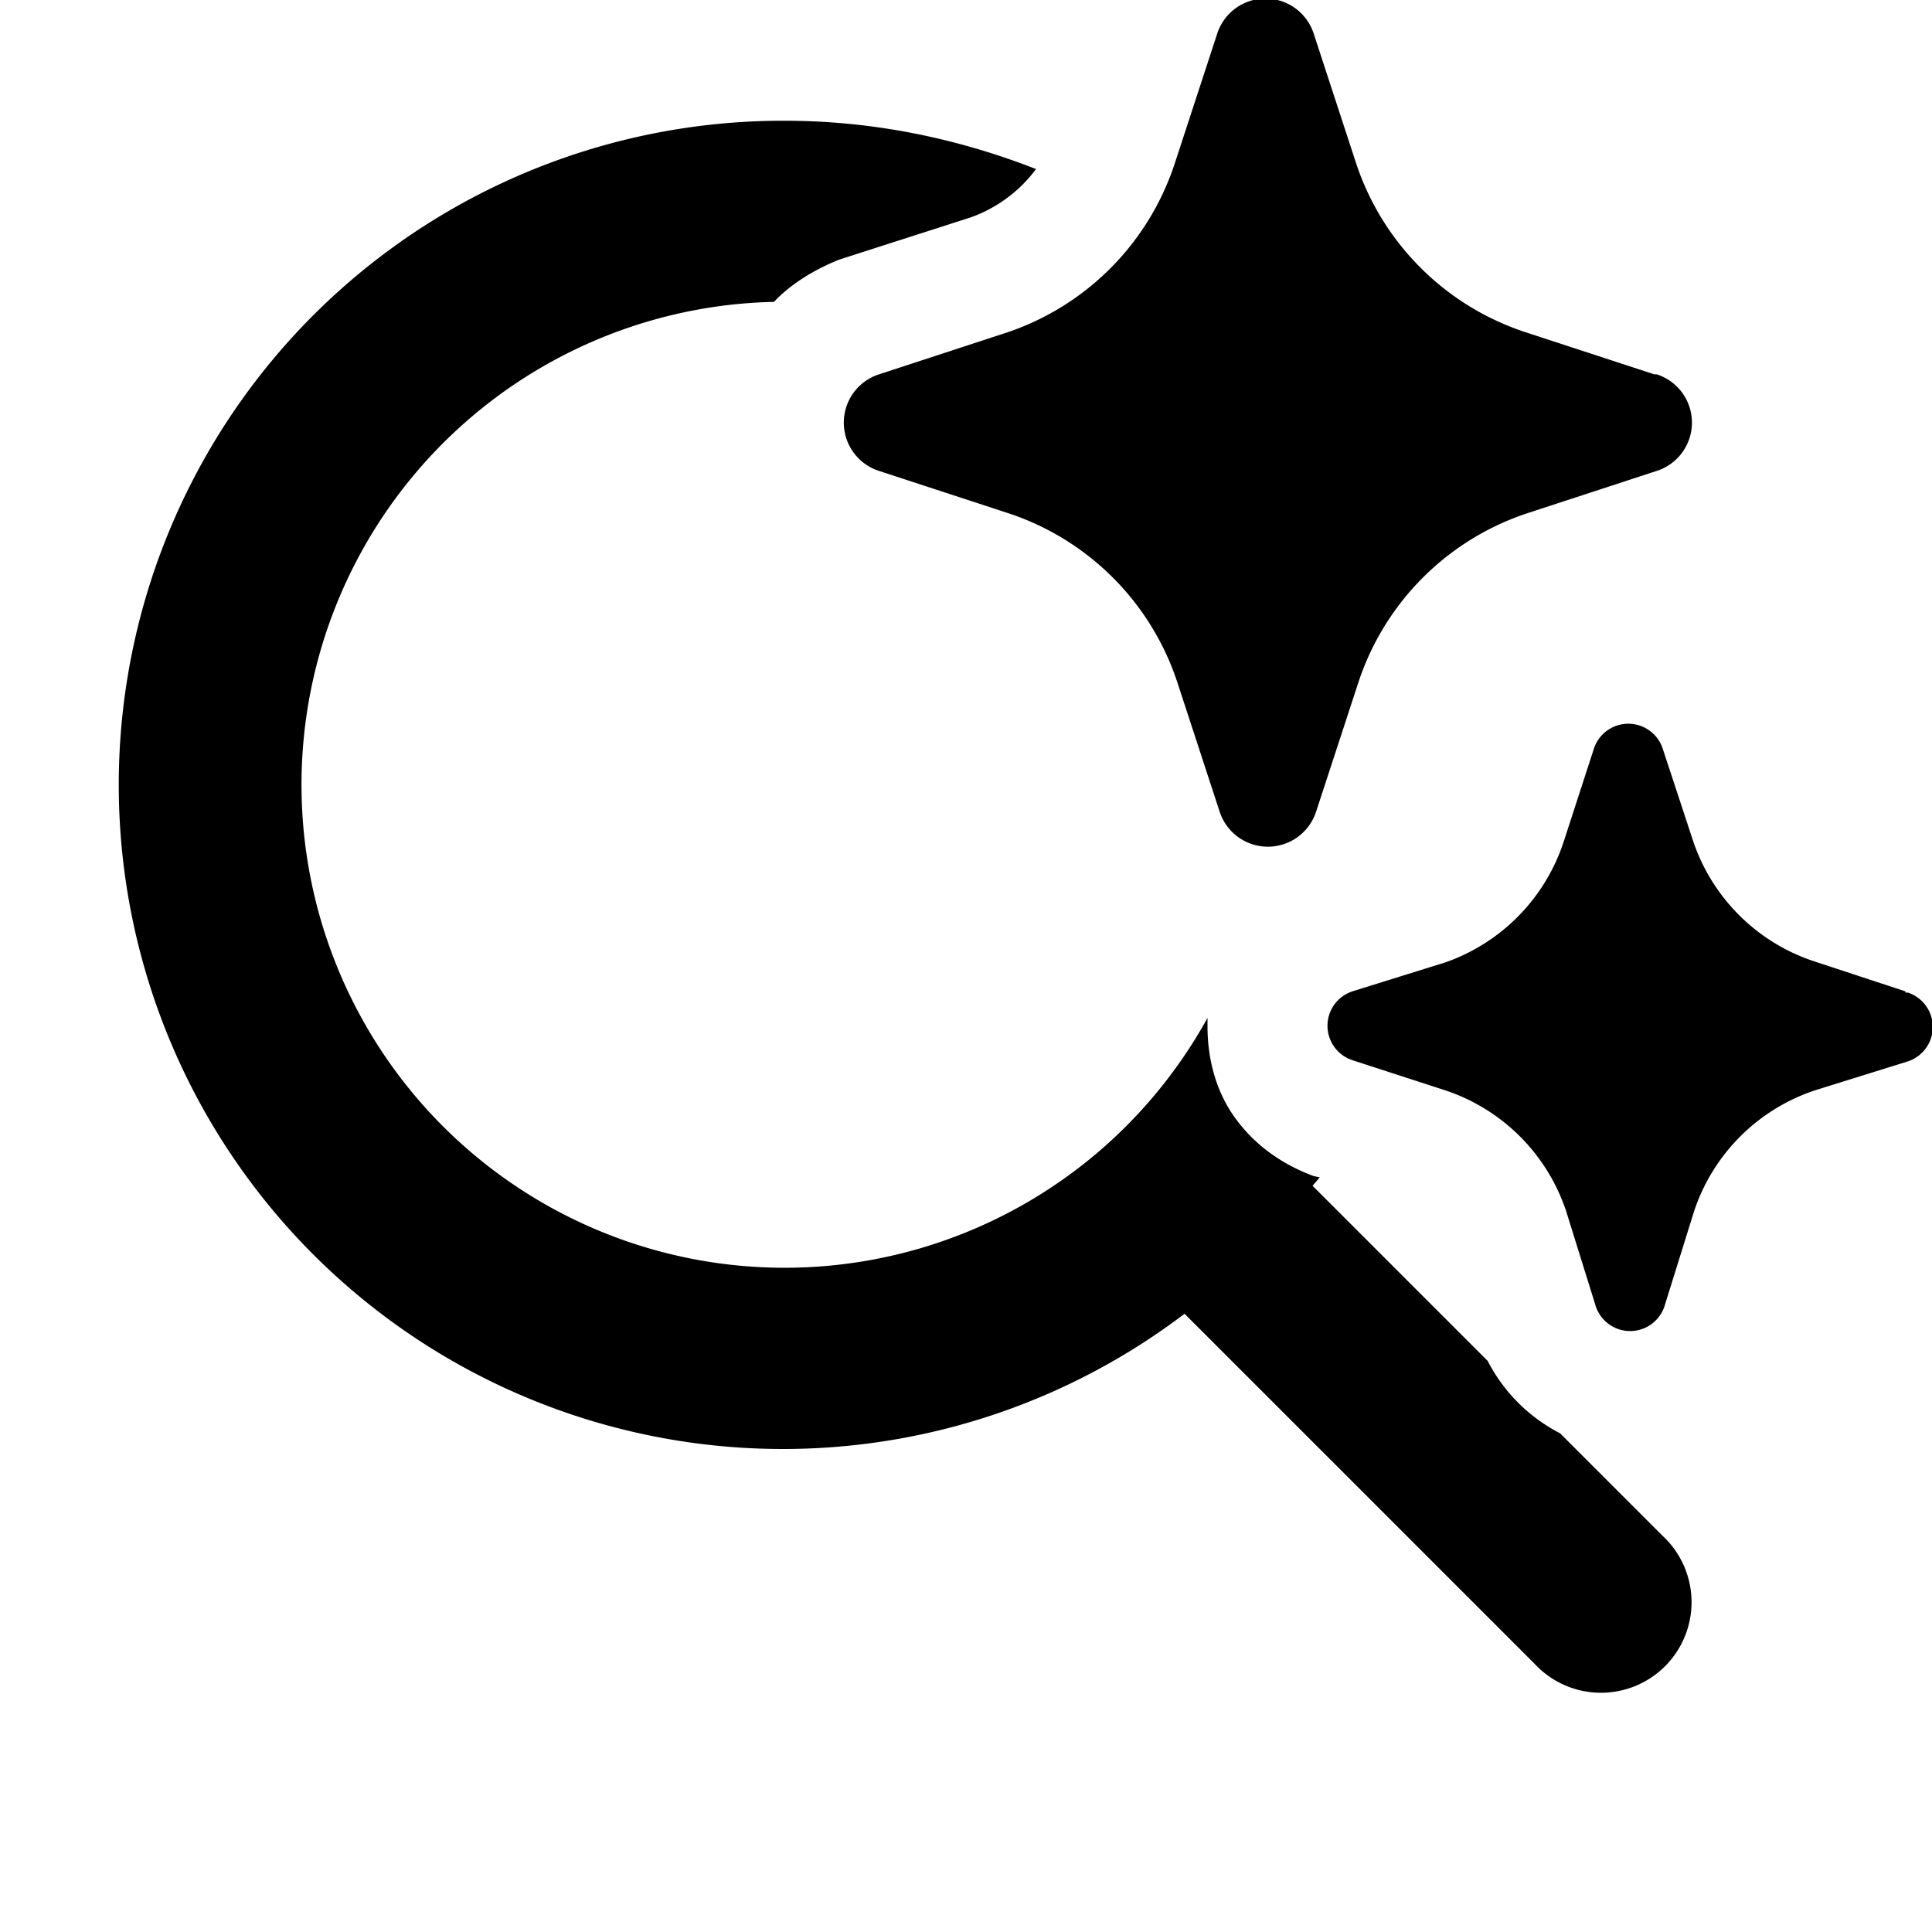 <svg width="16" height="16" viewBox="0 0 16 16" xmlns="http://www.w3.org/2000/svg"><path d="m10.88.28.35 1.07a2.2 2.2 0 0 0 1.4 1.4l1.07.35h.02a.42.42 0 0 1 0 .8l-1.07.35a2.2 2.2 0 0 0-1.4 1.4l-.35 1.07a.42.42 0 0 1-.8 0l-.35-1.07a2.2 2.2 0 0 0-1.4-1.4L7.28 3.9a.42.42 0 0 1 0-.8l1.07-.35a2.2 2.2 0 0 0 1.38-1.4l.35-1.07a.42.42 0 0 1 .8 0Zm4.9 7.93-.76-.25a1.58 1.58 0 0 1-1-1l-.25-.76a.3.3 0 0 0-.57 0l-.25.77a1.58 1.58 0 0 1-.98 1l-.77.24a.3.3 0 0 0 0 .57l.77.25a1.58 1.58 0 0 1 1 1l.24.77a.3.3 0 0 0 .58 0l.24-.77a1.58 1.58 0 0 1 1-1l.77-.24a.3.3 0 0 0 0-.57h-.02ZM6.5 1c.74 0 1.44.15 2.08.4a1.16 1.16 0 0 1-.54.4l-1.09.35c-.2.08-.4.2-.54.35A4 4 0 1 0 10 8.43v.07c0 .27.07.54.23.76.16.22.38.38.65.48l.05.01-.06.07 1.45 1.45a1.39 1.39 0 0 0 .6.6l.85.85a.75.75 0 1 1-1.06 1.06l-2.9-2.9A5.5 5.5 0 1 1 6.5 1Z"/></svg>